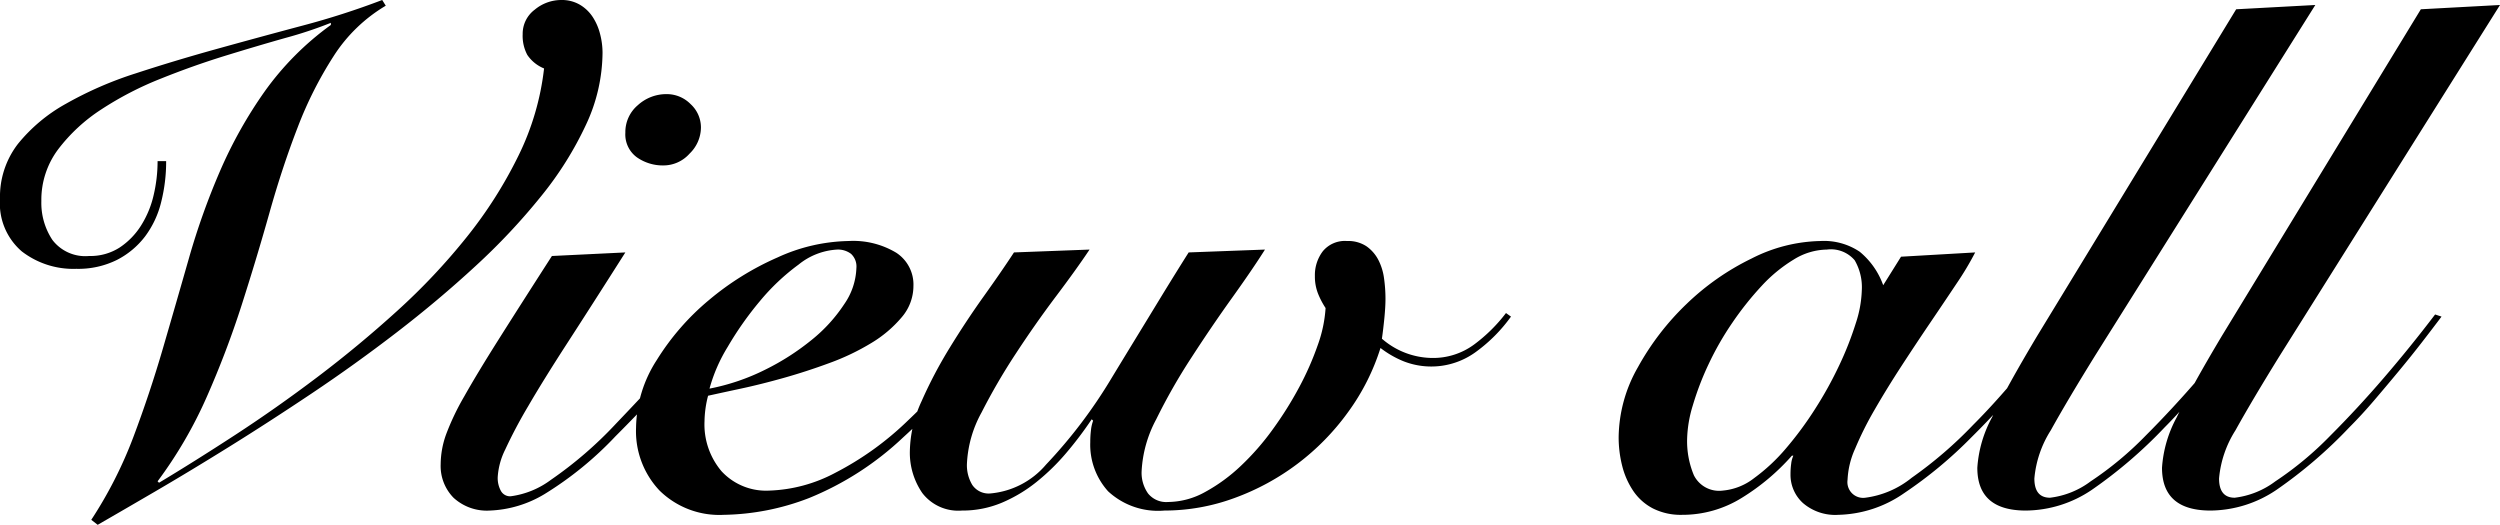<svg height="29.44" viewBox="0 0 140.24 29.44" width="140.24" xmlns="http://www.w3.org/2000/svg"><path d="m26.64 9.08a8.8 8.8 0 0 0 -2.92 2.82 21.58 21.58 0 0 0 -2.02 4q-.86 2.22-1.58 4.78t-1.56 5.18a52.537 52.537 0 0 1 -1.96 5.16 24.322 24.322 0 0 1 -2.76 4.74l.08.08q2-1.2 4.3-2.7t4.6-3.24q2.3-1.74 4.46-3.7a35.48 35.48 0 0 0 3.9-4.14 24.54 24.54 0 0 0 2.9-4.56 14.866 14.866 0 0 0 1.44-4.9 2.068 2.068 0 0 1 -.94-.76 2.265 2.265 0 0 1 -.26-1.16 1.686 1.686 0 0 1 .68-1.38 2.33 2.33 0 0 1 1.48-.54 2.007 2.007 0 0 1 1.04.26 2.2 2.2 0 0 1 .72.68 3.133 3.133 0 0 1 .42.96 4.213 4.213 0 0 1 .14 1.06 9.634 9.634 0 0 1 -.92 4.02 19.23 19.23 0 0 1 -2.52 4.02 35.744 35.744 0 0 1 -3.68 3.92q-2.08 1.92-4.42 3.72t-4.76 3.42q-2.42 1.62-4.64 3t-4.14 2.5q-1.92 1.12-3.24 1.88l-.36-.28a23.747 23.747 0 0 0 2.36-4.64q.92-2.44 1.66-4.98t1.46-5.06a39.948 39.948 0 0 1 1.74-4.88 24.8 24.8 0 0 1 2.5-4.46 16.219 16.219 0 0 1 3.72-3.74v-.12a22.983 22.983 0 0 1 -2.52.84q-1.56.44-3.38 1t-3.66 1.3a18.492 18.492 0 0 0 -3.32 1.72 9.563 9.563 0 0 0 -2.42 2.24 4.72 4.72 0 0 0 -.94 2.9 3.749 3.749 0 0 0 .62 2.18 2.321 2.321 0 0 0 2.06.9 3.029 3.029 0 0 0 1.72-.48 4.1 4.1 0 0 0 1.2-1.24 5.507 5.507 0 0 0 .7-1.7 8.311 8.311 0 0 0 .22-1.9h.48a9.289 9.289 0 0 1 -.28 2.3 5.319 5.319 0 0 1 -.9 1.92 4.629 4.629 0 0 1 -1.58 1.32 4.875 4.875 0 0 1 -2.28.5 4.73 4.73 0 0 1 -3.06-.98 3.545 3.545 0 0 1 -1.22-2.94 4.852 4.852 0 0 1 1-3.08 9.188 9.188 0 0 1 2.7-2.26 20.675 20.675 0 0 1 3.9-1.7q2.2-.72 4.58-1.38t4.78-1.3a44.243 44.243 0 0 0 4.48-1.44zm13.44 13.84q-1.88 2.96-3.24 5.06t-2.22 3.58a27.051 27.051 0 0 0 -1.28 2.42 4 4 0 0 0 -.42 1.54 1.5 1.5 0 0 0 .18.78.589.589 0 0 0 .54.3 4.826 4.826 0 0 0 2.26-.92 22.254 22.254 0 0 0 3.66-3.16q.88-.92 1.72-1.82t1.58-1.74q.74-.84 1.32-1.52t.94-1.08l.36.24q-.48.64-1.18 1.46t-1.5 1.72q-.8.9-1.64 1.78t-1.64 1.68a19.406 19.406 0 0 1 -3.98 3.24 6.393 6.393 0 0 1 -3.06.92 2.759 2.759 0 0 1 -2.04-.72 2.543 2.543 0 0 1 -.72-1.88 5.03 5.03 0 0 1 .3-1.66 13.989 13.989 0 0 1 1.02-2.14q.72-1.28 1.92-3.18t3-4.7zm2.32-8.88a1.872 1.872 0 0 1 1.34.56 1.776 1.776 0 0 1 .58 1.32 2.055 2.055 0 0 1 -.64 1.46 1.962 1.962 0 0 1 -1.44.66 2.535 2.535 0 0 1 -1.52-.46 1.588 1.588 0 0 1 -.64-1.38 1.974 1.974 0 0 1 .7-1.54 2.37 2.37 0 0 1 1.62-.62zm19.32 12.48q-1.24 1.68-2.66 3.32a42.514 42.514 0 0 1 -3.38 3.44 16.973 16.973 0 0 1 -5.3 3.42 13.8 13.8 0 0 1 -4.78.94 4.784 4.784 0 0 1 -3.6-1.36 4.842 4.842 0 0 1 -1.32-3.52 7.17 7.17 0 0 1 1.16-3.8 13.94 13.94 0 0 1 2.92-3.36 15.85 15.85 0 0 1 3.86-2.4 9.933 9.933 0 0 1 3.98-.92 4.684 4.684 0 0 1 2.68.66 2.128 2.128 0 0 1 .96 1.86 2.7 2.7 0 0 1 -.66 1.76 6.784 6.784 0 0 1 -1.7 1.44 13.134 13.134 0 0 1 -2.34 1.12q-1.3.48-2.58.84t-2.4.6q-1.12.24-1.84.4a6 6 0 0 0 -.2 1.44 4.057 4.057 0 0 0 .96 2.8 3.4 3.4 0 0 0 2.68 1.08 8.44 8.44 0 0 0 3.7-1 17.049 17.049 0 0 0 4.06-2.92q1.56-1.48 3-3.1t2.52-3.02zm-8.68-2.72a.967.967 0 0 0 -.3-.8 1.211 1.211 0 0 0 -.78-.24 3.762 3.762 0 0 0 -2.16.84 12.118 12.118 0 0 0 -2.18 2.06 18.487 18.487 0 0 0 -1.8 2.56 9.02 9.02 0 0 0 -1.02 2.34 12.143 12.143 0 0 0 3.12-1.06 13.8 13.8 0 0 0 2.62-1.68 8.723 8.723 0 0 0 1.82-2 3.766 3.766 0 0 0 .68-2.02zm13.08-1.04q-.72 1.08-1.88 2.62t-2.26 3.22a34.408 34.408 0 0 0 -1.92 3.3 6.554 6.554 0 0 0 -.82 2.9 2.146 2.146 0 0 0 .3 1.16 1.108 1.108 0 0 0 1.02.48 4.634 4.634 0 0 0 3.12-1.62 27.833 27.833 0 0 0 3.68-4.86q.68-1.12 1.34-2.2t1.22-2q.56-.92 1.02-1.66t.74-1.18l4.28-.16q-.68 1.08-1.84 2.7t-2.3 3.38a32.874 32.874 0 0 0 -1.96 3.44 6.868 6.868 0 0 0 -.82 2.92 2.012 2.012 0 0 0 .36 1.24 1.309 1.309 0 0 0 1.12.48 4.353 4.353 0 0 0 2.08-.56 9.561 9.561 0 0 0 2-1.46 14.339 14.339 0 0 0 1.8-2.06 20.369 20.369 0 0 0 1.48-2.36 16.357 16.357 0 0 0 1.04-2.36 7.469 7.469 0 0 0 .44-2.08 4.528 4.528 0 0 1 -.42-.8 2.622 2.622 0 0 1 -.18-1 2.218 2.218 0 0 1 .44-1.38 1.6 1.6 0 0 1 1.36-.58 1.851 1.851 0 0 1 1.1.3 2.134 2.134 0 0 1 .66.76 3.166 3.166 0 0 1 .32 1.04 8.337 8.337 0 0 1 .08 1.14q0 .44-.06 1.06t-.14 1.18a4.354 4.354 0 0 0 2.8 1.08 3.874 3.874 0 0 0 2.38-.76 8.908 8.908 0 0 0 1.78-1.76l.28.2a8.724 8.724 0 0 1 -1.94 1.96 4.239 4.239 0 0 1 -4.1.54 5.452 5.452 0 0 1 -1.28-.74 12.38 12.38 0 0 1 -1.82 3.6 13.578 13.578 0 0 1 -6.38 4.82 11.363 11.363 0 0 1 -3.92.7 4.12 4.12 0 0 1 -3.16-1.08 3.9 3.9 0 0 1 -1-2.76 5.489 5.489 0 0 1 .04-.68 2.145 2.145 0 0 1 .12-.52l-.08-.08a20.448 20.448 0 0 1 -1.42 1.88 12.171 12.171 0 0 1 -1.68 1.64 8.222 8.222 0 0 1 -1.94 1.16 5.689 5.689 0 0 1 -2.24.44 2.541 2.541 0 0 1 -2.22-.98 3.987 3.987 0 0 1 -.7-2.38 6.949 6.949 0 0 1 .66-2.78 25.008 25.008 0 0 1 1.58-3q.92-1.5 1.92-2.9t1.68-2.44zm45.52.4 4.16-.24a16.845 16.845 0 0 1 -1.04 1.74q-.68 1.02-1.48 2.2t-1.62 2.44q-.82 1.26-1.5 2.44a18.757 18.757 0 0 0 -1.1 2.2 4.728 4.728 0 0 0 -.42 1.74.884.884 0 0 0 1 1 5.19 5.19 0 0 0 2.6-1.12 23.286 23.286 0 0 0 3.44-2.96q.76-.76 1.54-1.64t1.5-1.74q.72-.86 1.32-1.6t.96-1.22l.28.16q-1.04 1.4-2.4 3.1a44.54 44.54 0 0 1 -3.28 3.62 24.145 24.145 0 0 1 -3.78 3.14 6.713 6.713 0 0 1 -3.7 1.22 2.775 2.775 0 0 1 -1.98-.66 2.14 2.14 0 0 1 -.7-1.62 4.248 4.248 0 0 1 .04-.6 1.471 1.471 0 0 1 .12-.44h-.08a12.423 12.423 0 0 1 -2.8 2.36 6.3 6.3 0 0 1 -3.36.96 3.464 3.464 0 0 1 -1.64-.36 3 3 0 0 1 -1.1-.98 4.439 4.439 0 0 1 -.62-1.4 6.5 6.5 0 0 1 -.2-1.62 8.06 8.06 0 0 1 1.08-3.92 14.835 14.835 0 0 1 2.72-3.54 14.148 14.148 0 0 1 3.66-2.56 8.847 8.847 0 0 1 3.86-.98 3.593 3.593 0 0 1 2.2.6 4.3 4.3 0 0 1 1.32 1.88zm-12 10.24a4.964 4.964 0 0 0 .38 2.02 1.581 1.581 0 0 0 1.62.86 3.33 3.33 0 0 0 1.76-.7 10.25 10.25 0 0 0 1.78-1.66 19.542 19.542 0 0 0 1.64-2.22 21.407 21.407 0 0 0 1.36-2.46 18.351 18.351 0 0 0 .92-2.34 6.5 6.5 0 0 0 .34-1.86 3.01 3.01 0 0 0 -.4-1.68 1.749 1.749 0 0 0 -1.56-.6 3.615 3.615 0 0 0 -1.86.56 8.287 8.287 0 0 0 -1.8 1.48 17.382 17.382 0 0 0 -1.64 2.06 16.5 16.5 0 0 0 -1.34 2.34 16.1 16.1 0 0 0 -.88 2.3 6.962 6.962 0 0 0 -.32 1.9zm35.24-24.36-12.36 19.68q-1.56 2.52-2.48 4.18a6.007 6.007 0 0 0 -.92 2.7q0 1.08.88 1.08a4.73 4.73 0 0 0 2.28-.92 18.775 18.775 0 0 0 3.08-2.56q1.52-1.52 3-3.24t2.88-3.56l.36.12q-.48.64-1.1 1.44t-1.3 1.62q-.68.82-1.38 1.64t-1.38 1.5a25.885 25.885 0 0 1 -4.1 3.52 6.683 6.683 0 0 1 -3.7 1.16q-2.72 0-2.72-2.4a6.852 6.852 0 0 1 .82-2.82q.82-1.7 2.54-4.58l11.16-18.32zm10.36 0-12.36 19.68q-1.56 2.52-2.48 4.18a6.007 6.007 0 0 0 -.92 2.7q0 1.08.88 1.08a4.73 4.73 0 0 0 2.28-.92 18.775 18.775 0 0 0 3.08-2.56q1.52-1.52 3-3.24t2.88-3.56l.36.12q-.48.64-1.1 1.44t-1.3 1.62q-.68.82-1.38 1.64t-1.38 1.5a25.886 25.886 0 0 1 -4.1 3.52 6.683 6.683 0 0 1 -3.7 1.16q-2.72 0-2.72-2.4a6.852 6.852 0 0 1 .82-2.82q.82-1.7 2.54-4.58l11.16-18.32z" transform="translate(-5 -8.76)"/></svg>